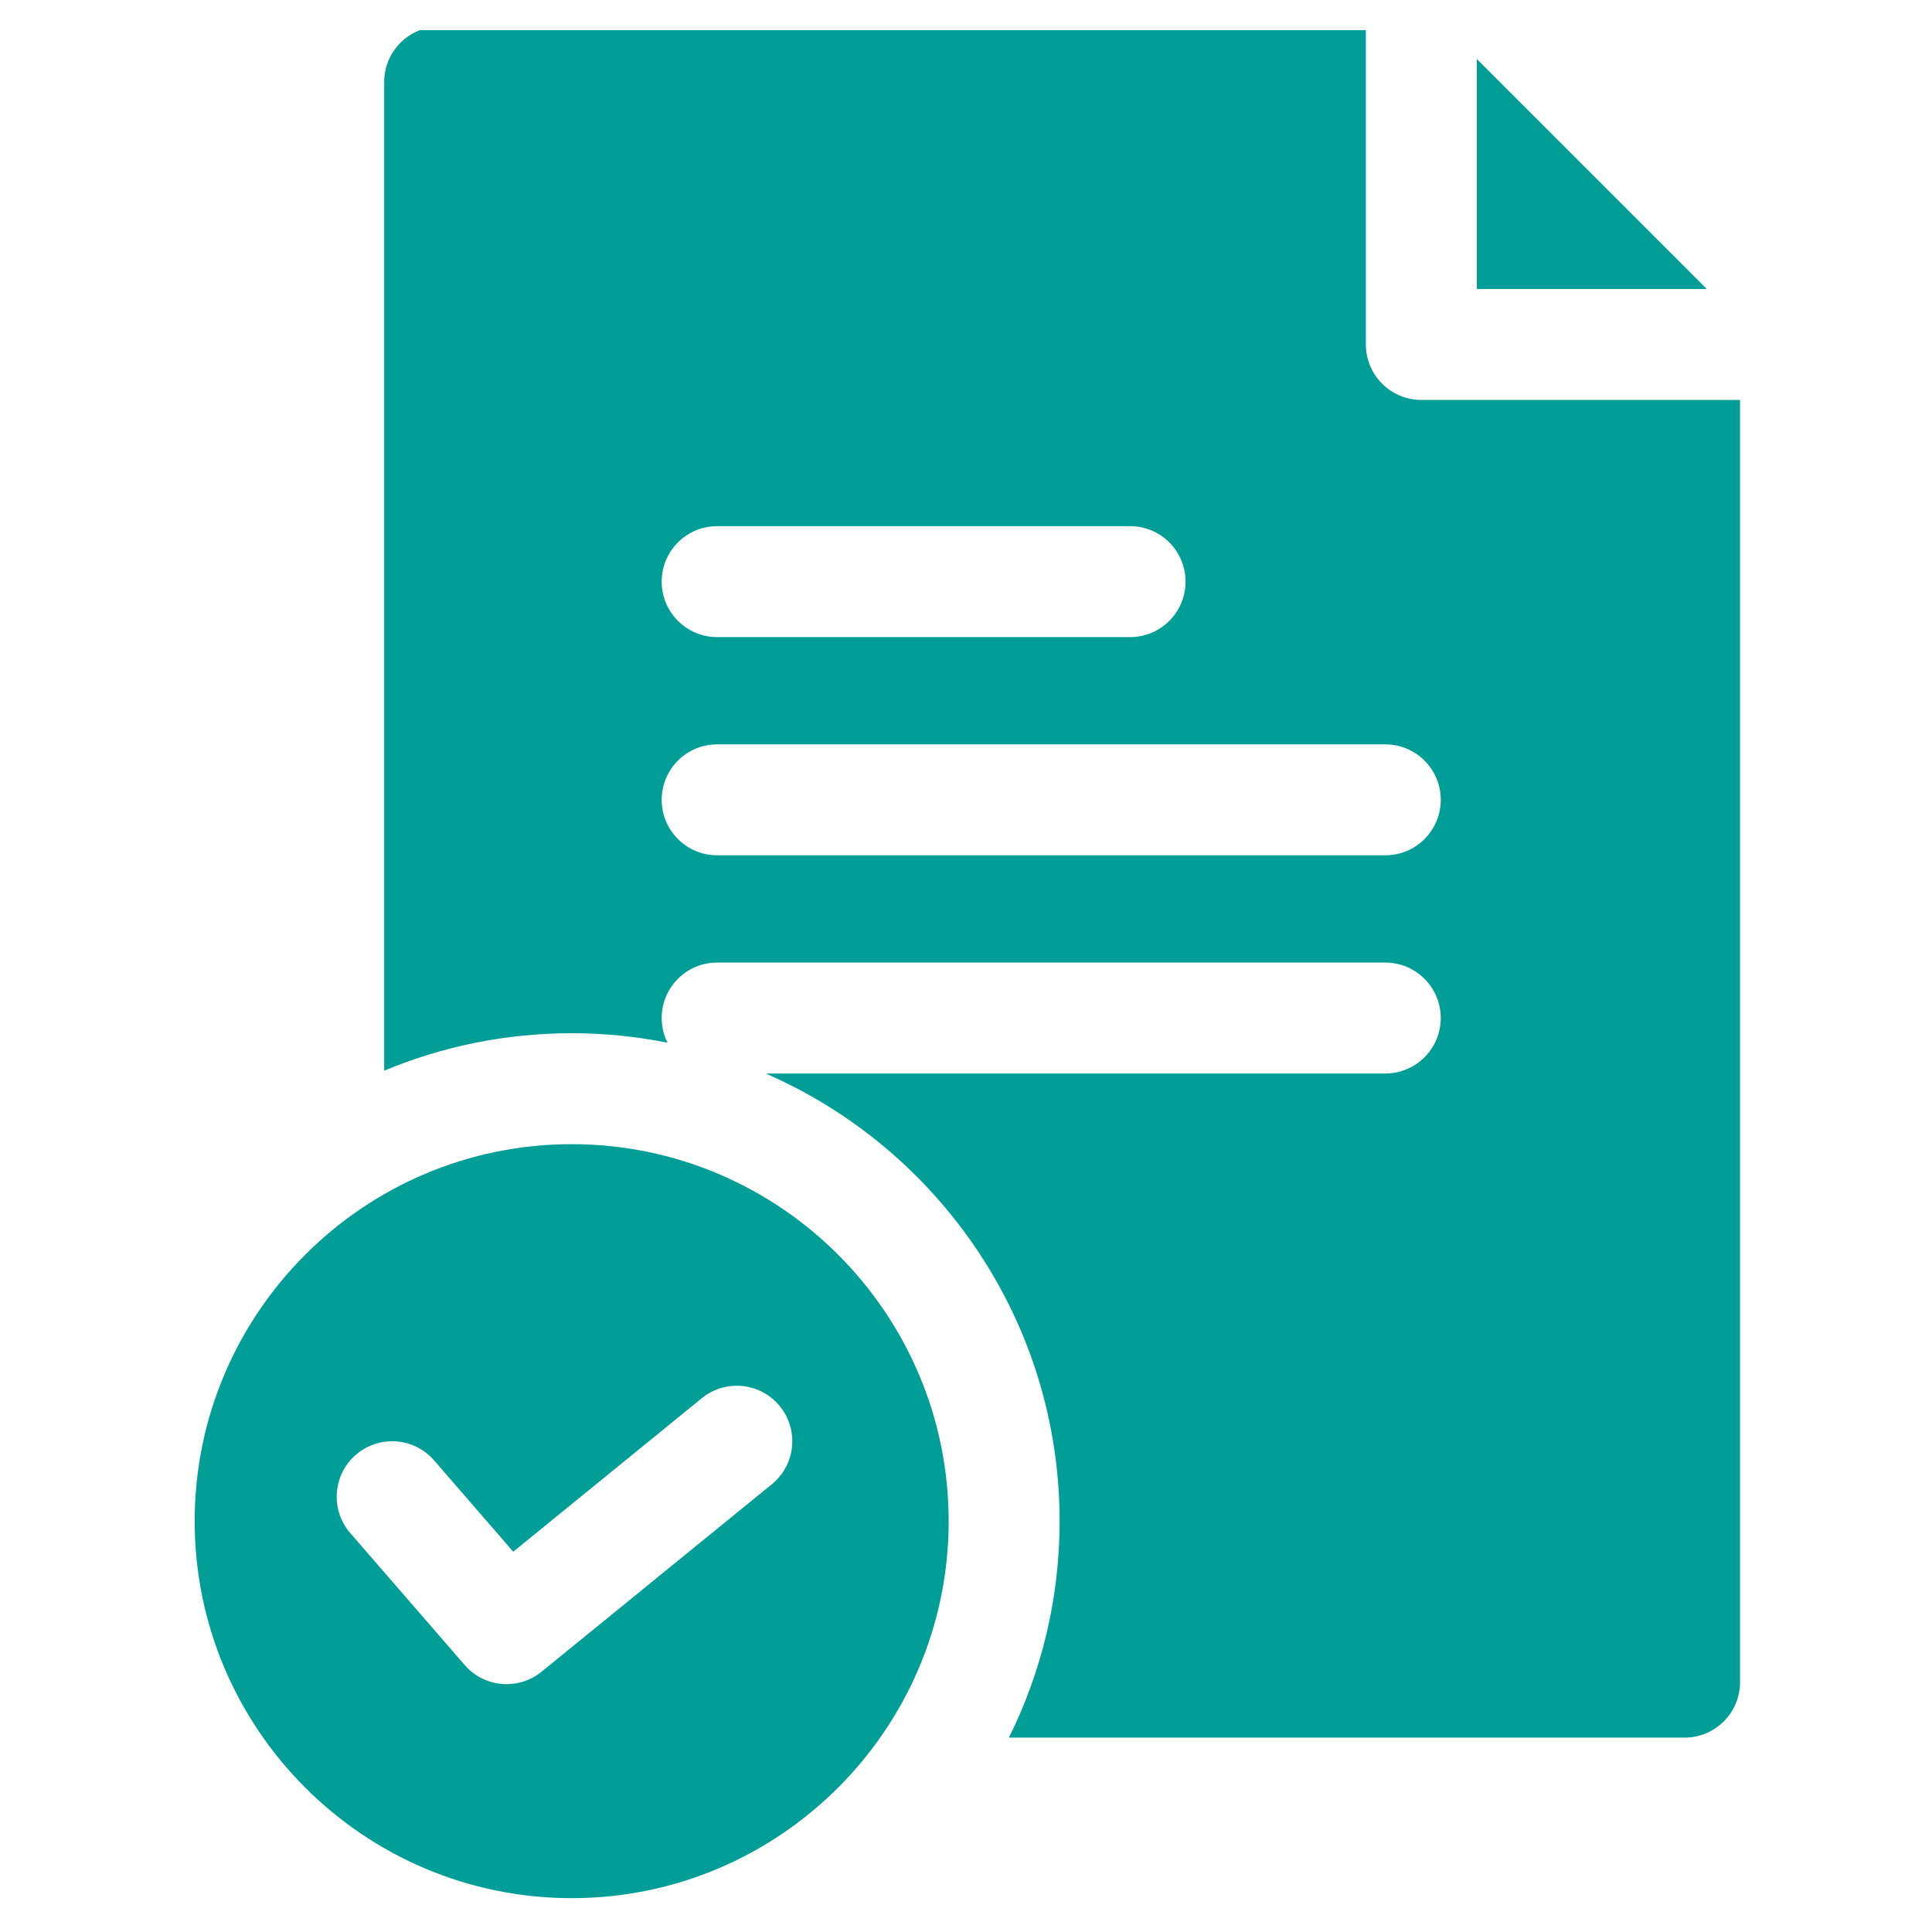 <svg width="64" height="64" viewBox="0 0 64 64" fill="none" xmlns="http://www.w3.org/2000/svg">
<g id="Frame 120">
<g id="correct 1" clip-path="url(#clip0_346_69)">
<path id="Vector" d="M48.921 9.572H56.538L48.921 1.955V9.572Z" fill="#009E96"/>
<path id="Vector_2" d="M47.083 13.248C46.069 13.248 45.246 12.425 45.246 11.41V0.879H14.564C13.55 0.879 12.727 1.701 12.727 2.717V35.468C14.64 34.669 16.738 34.227 18.938 34.227C20.024 34.227 21.085 34.335 22.112 34.541C21.989 34.294 21.919 34.017 21.919 33.723C21.919 32.709 22.742 31.886 23.756 31.886H45.889C46.904 31.886 47.727 32.709 47.727 33.723C47.727 34.738 46.904 35.561 45.889 35.561H25.364C31.088 38.051 35.101 43.761 35.101 50.391C35.101 52.965 34.496 55.399 33.421 57.561H55.803C56.819 57.561 57.641 56.738 57.641 55.723V13.248H47.083ZM39.273 19.267C39.273 20.282 38.451 21.105 37.436 21.105H23.756C22.742 21.105 21.919 20.282 21.919 19.267C21.919 18.253 22.742 17.43 23.756 17.43H37.436C38.451 17.43 39.273 18.252 39.273 19.267ZM45.889 28.333H23.756C22.742 28.333 21.919 27.51 21.919 26.495C21.919 25.48 22.742 24.658 23.756 24.658H45.889C46.904 24.658 47.727 25.48 47.727 26.495C47.727 27.51 46.904 28.333 45.889 28.333Z" fill="#009E96"/>
<path id="Vector_3" d="M31.426 50.391C31.426 43.504 25.824 37.902 18.938 37.902C12.052 37.902 6.449 43.504 6.449 50.391C6.449 57.276 12.051 62.879 18.938 62.879C25.824 62.879 31.426 57.276 31.426 50.391ZM17.941 55.377C17.601 55.654 17.191 55.79 16.782 55.79C16.267 55.79 15.755 55.574 15.393 55.156L11.603 50.785C10.938 50.018 11.021 48.858 11.787 48.193C12.554 47.528 13.714 47.611 14.38 48.377L17.002 51.402L23.248 46.317C24.035 45.677 25.193 45.795 25.833 46.582C26.474 47.369 26.355 48.527 25.568 49.168L17.941 55.377Z" fill="#009E96"/>
</g>
</g>
<defs>
<clipPath id="clip0_346_69">
<rect width="62" height="62" fill="white" transform="translate(1 1)"/>
</clipPath>
</defs>
</svg>
